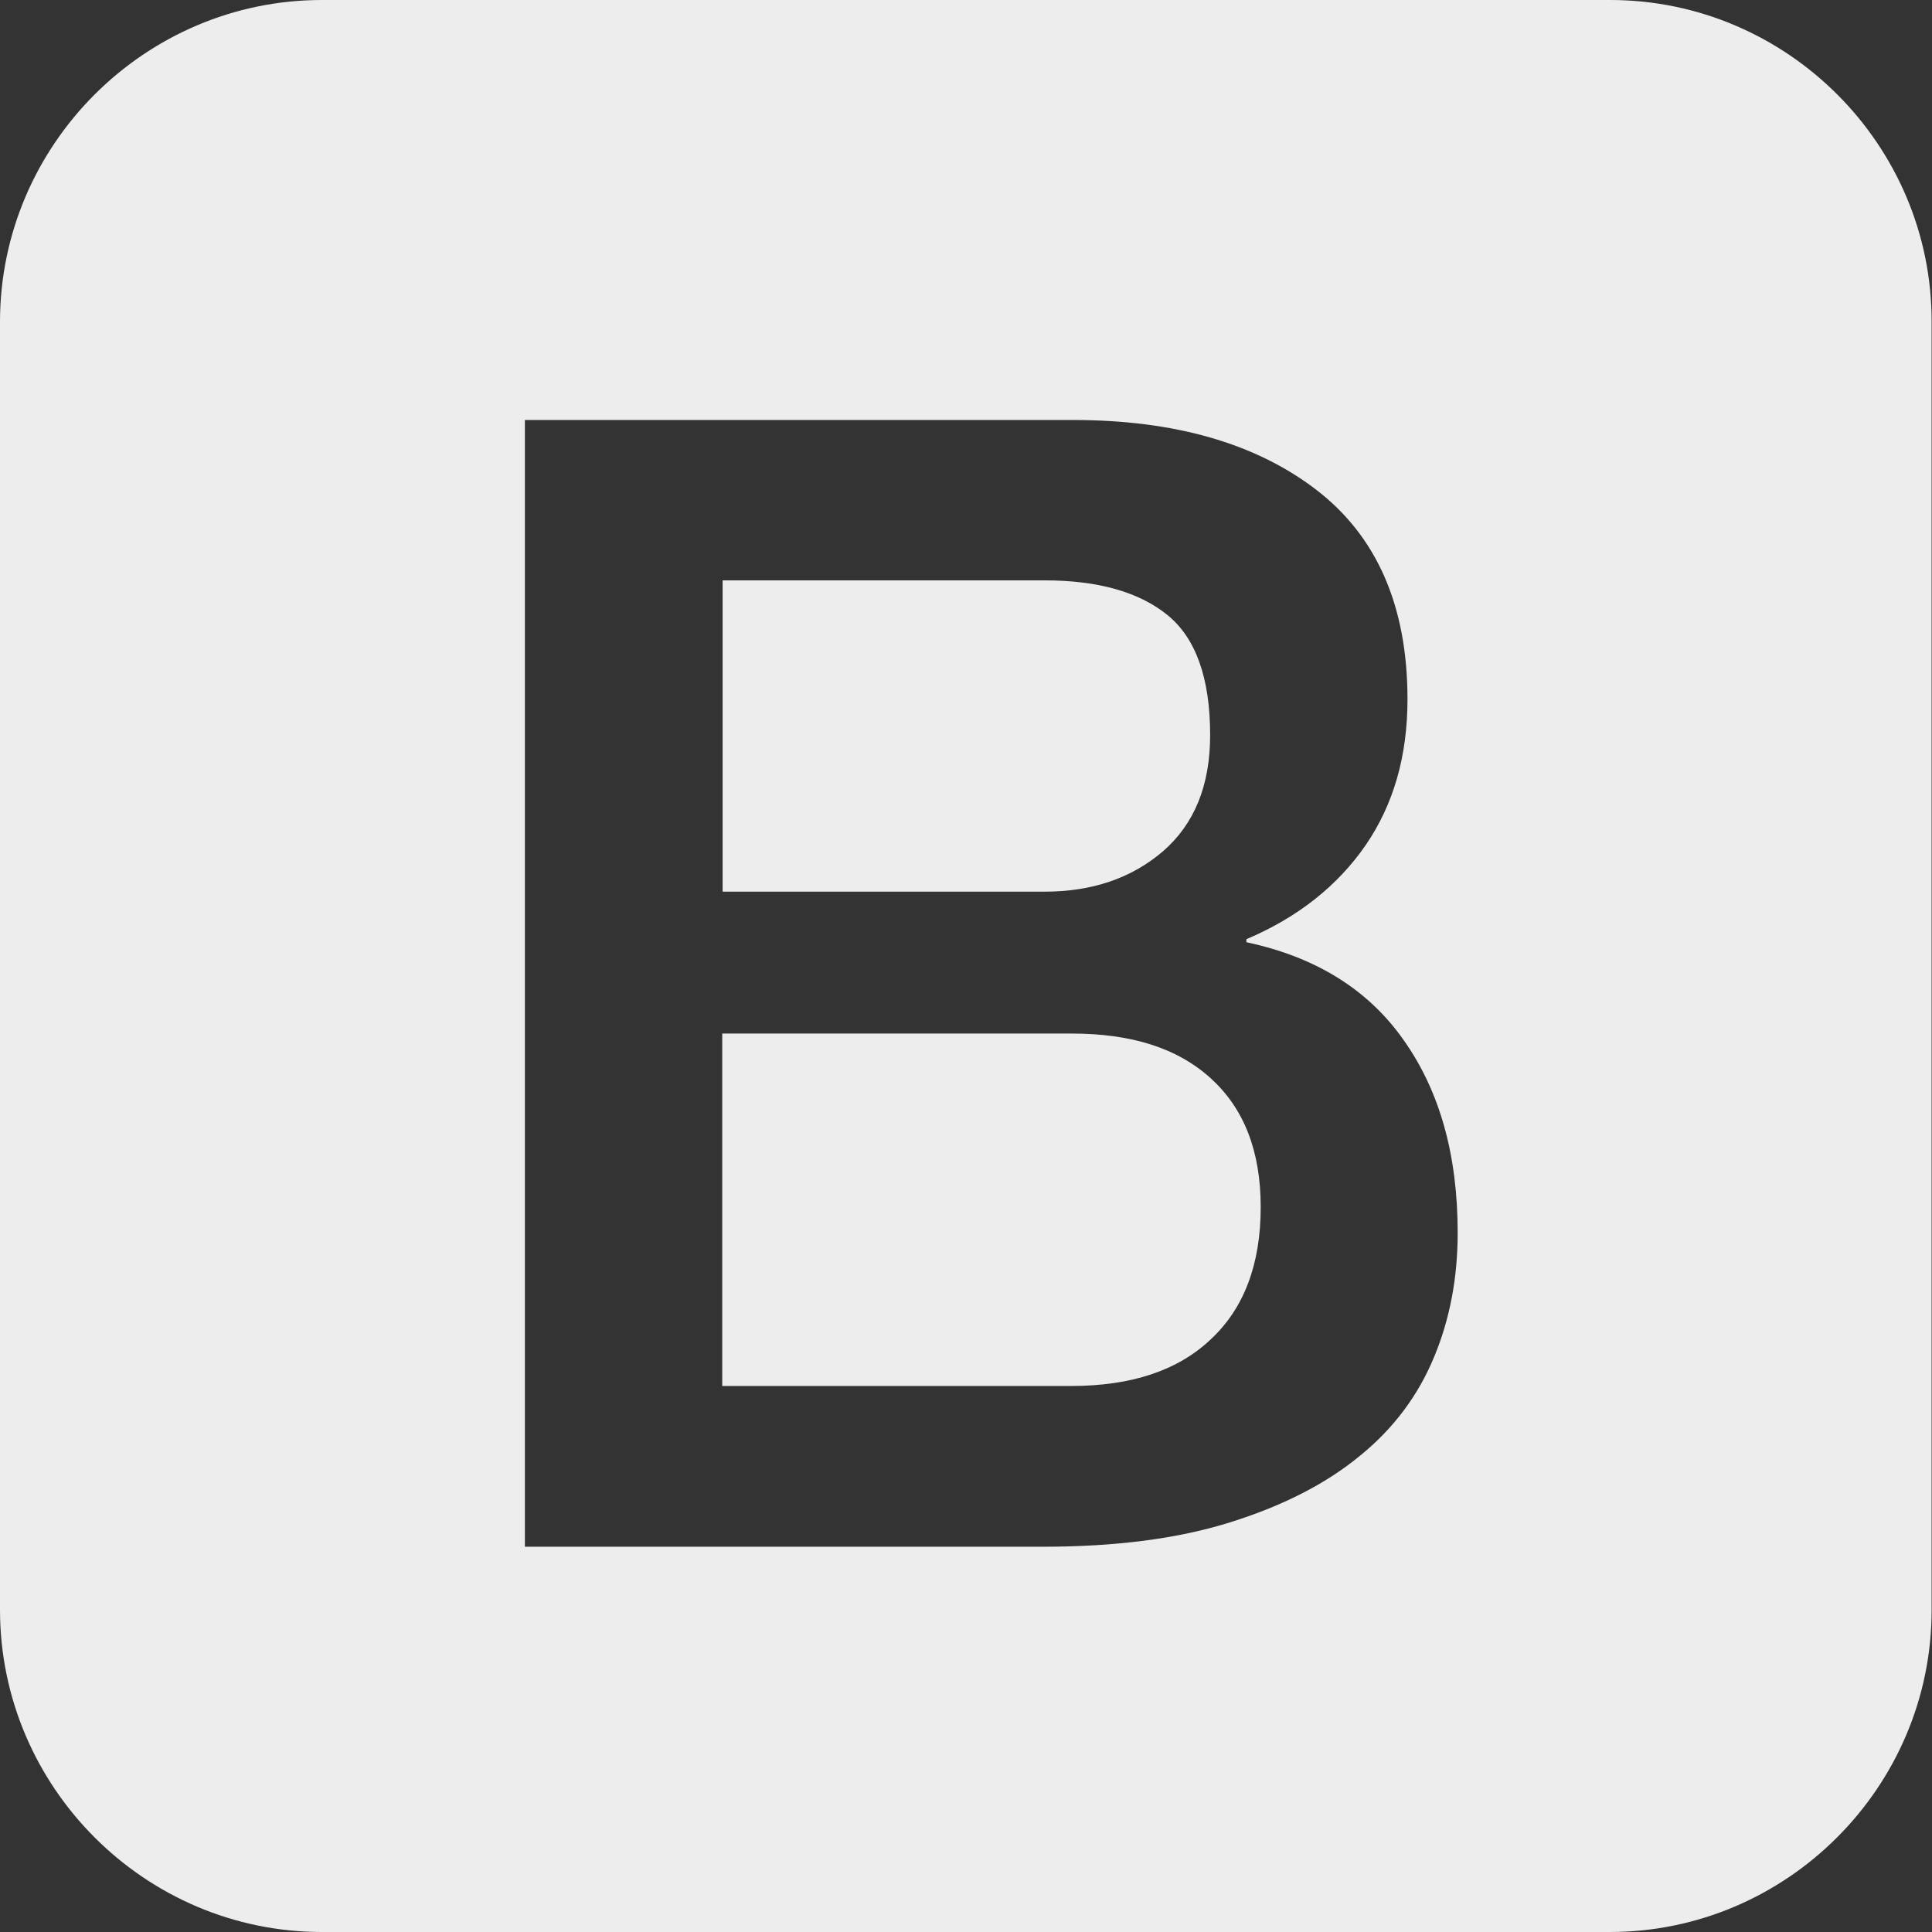 <?xml version="1.0" encoding="utf-8"?>
<!-- Generator: Adobe Illustrator 25.0.1, SVG Export Plug-In . SVG Version: 6.00 Build 0)  -->
<svg version="1.1" id="Capa_1" xmlns="http://www.w3.org/2000/svg" xmlns:xlink="http://www.w3.org/1999/xlink" x="0px" y="0px"
	 viewBox="0 0 512 512" style="enable-background:new 0 0 512 512;" xml:space="preserve">
<rect x="0" y="0" width="512" height="512" fill="#333333" stroke="none"/>
<style type="text/css">
	.st0{fill:#EDEDED;}
</style>
<g xmlns:cc="http://creativecommons.org/ns#" xmlns:dc="http://purl.org/dc/elements/1.1/" xmlns:inkscape="http://www.inkscape.org/namespaces/inkscape" xmlns:rdf="http://www.w3.org/1999/02/22-rdf-syntax-ns#" xmlns:sodipodi="http://sodipodi.sourceforge.net/DTD/sodipodi-0.dtd" xmlns:svg="http://www.w3.org/2000/svg">
	<path class="st0" d="M276.8,236.3h-85.3v-82.5h85.3c14.2,0,25.1,3.1,32.6,9.2c7.5,6.1,11.3,16.7,11.3,31.8
		c0,13.4-4.2,23.6-12.5,30.8C299.8,232.8,289.3,236.3,276.8,236.3z"/>
	<path class="st0" d="M334.1,319.9c0,15.1-4.4,26.8-13.2,35c-8.7,8.3-21.1,12.4-37,12.4h-92.5v-93.4h92.5c15.9,0,28.1,3.8,37,11.9
		C329.7,293.8,334.1,305.1,334.1,319.9z"/>
	<path class="st0" d="M426.7,0H85.3C38.4,0,0,38.4,0,85.3v341.3C0,473.6,38.4,512,85.3,512h341.3c46.9,0,85.3-38.4,85.3-85.3V85.3
		C512,38.4,473.6,0,426.7,0z M380.1,359.5c-4.2,10.2-10.7,19-19.7,26.3c-9,7.4-20.3,13.2-34.3,17.6c-14,4.4-30.5,6.5-49.8,6.5H139.1
		V111.3h145.2c26.8,0,48.3,6.1,64.4,18.4s24.3,30.8,24.3,55.6c0,15.1-3.7,27.9-11.1,38.7c-7.4,10.7-17.9,19.1-31.6,24.9v0.8
		c18.4,3.9,32.4,12.6,41.8,26.1c9.5,13.5,14.2,30.4,14.2,50.9C386.3,338.4,384.3,349.4,380.1,359.5z"/>
</g>
</svg>
